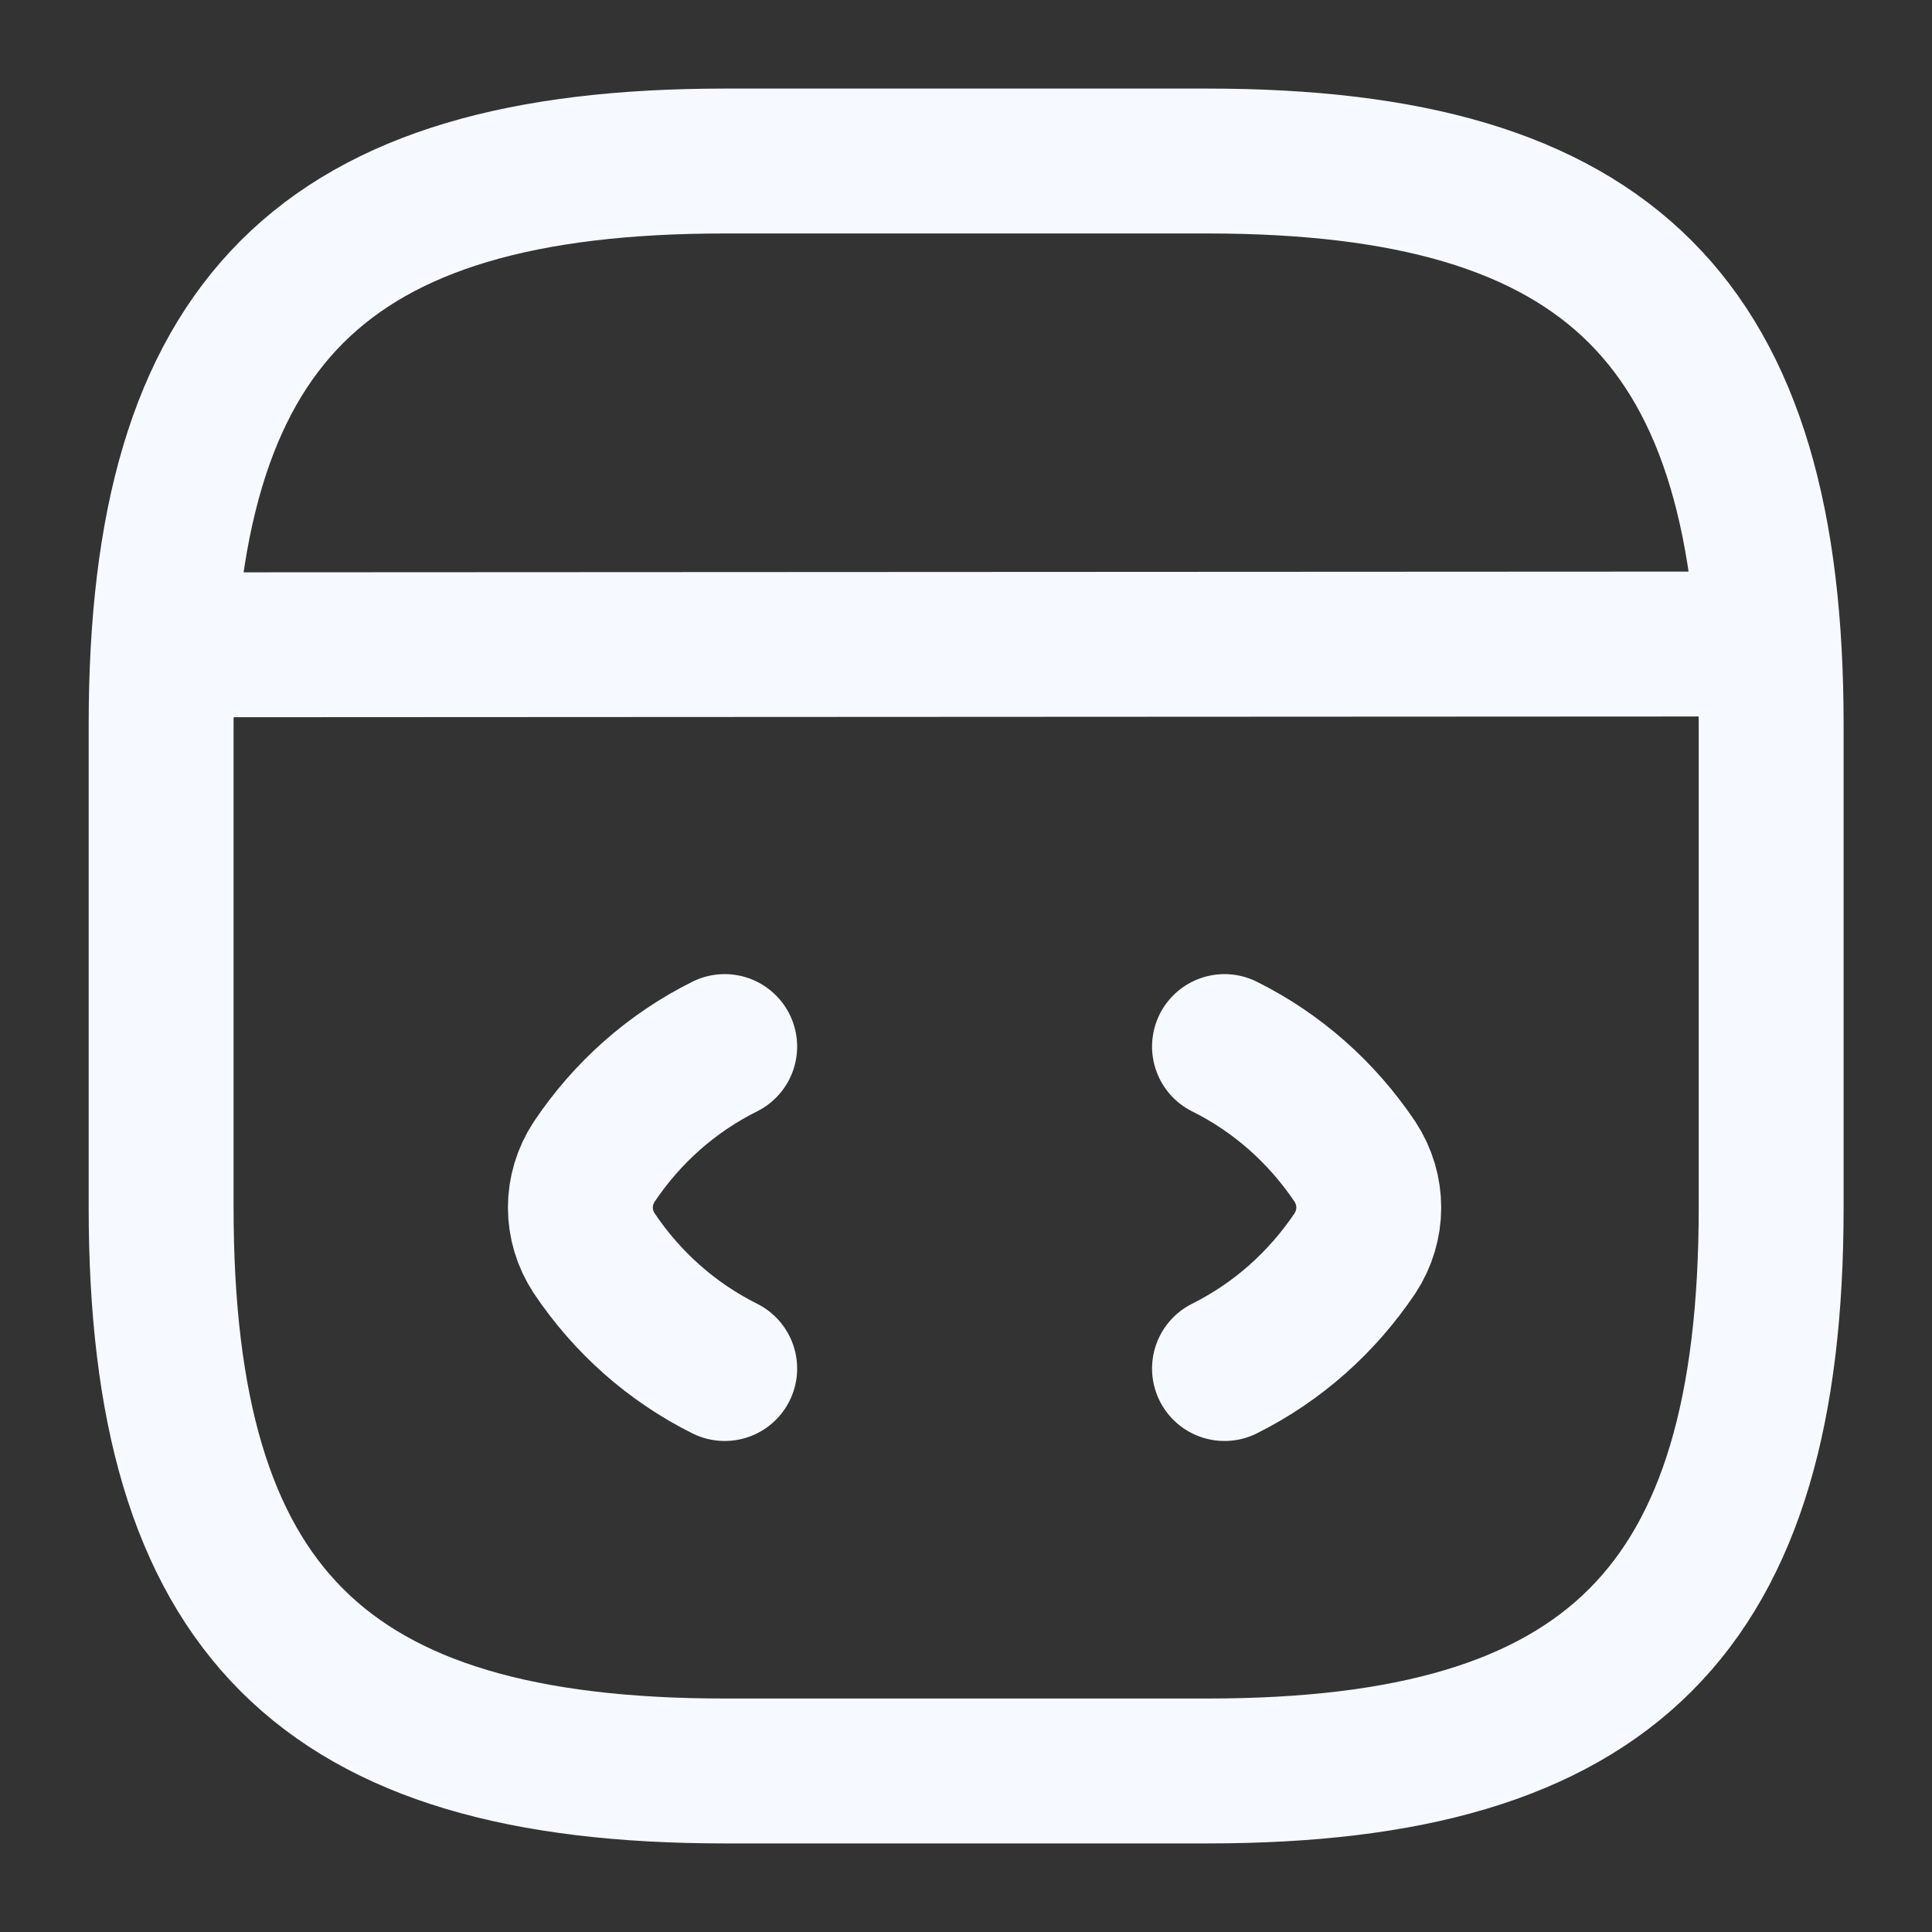 <svg width="20" height="20" viewBox="0 0 20 20" fill="none" xmlns="http://www.w3.org/2000/svg">
<rect x="0" y="0" width="20" height="20" fill="#333333" stroke="none"/>
<path d="M7.502 10.834C6.952 11.108 6.493 11.517 6.152 12.025C5.96 12.317 5.96 12.684 6.152 12.975C6.493 13.483 6.952 13.892 7.502 14.167" stroke="#F6F9FF" stroke-width="1.5" stroke-linecap="round" stroke-linejoin="round"/>
<path d="M12.676 10.834C13.226 11.108 13.684 11.517 14.026 12.025C14.217 12.317 14.217 12.684 14.026 12.975C13.684 13.483 13.226 13.892 12.676 14.167" stroke="#F6F9FF" stroke-width="1.5" stroke-linecap="round" stroke-linejoin="round"/>
<path d="M7.501 18.333H12.501C16.668 18.333 18.335 16.666 18.335 12.5V7.5C18.335 3.333 16.668 1.667 12.501 1.667H7.501C3.335 1.667 1.668 3.333 1.668 7.5V12.5C1.668 16.666 3.335 18.333 7.501 18.333Z" stroke="#F6F9FF" stroke-width="1.5" stroke-linecap="round" stroke-linejoin="round"/>
<path d="M1.859 6.675L17.876 6.667" stroke="#F6F9FF" stroke-width="1.5" stroke-linecap="round" stroke-linejoin="round"/>
</svg>

